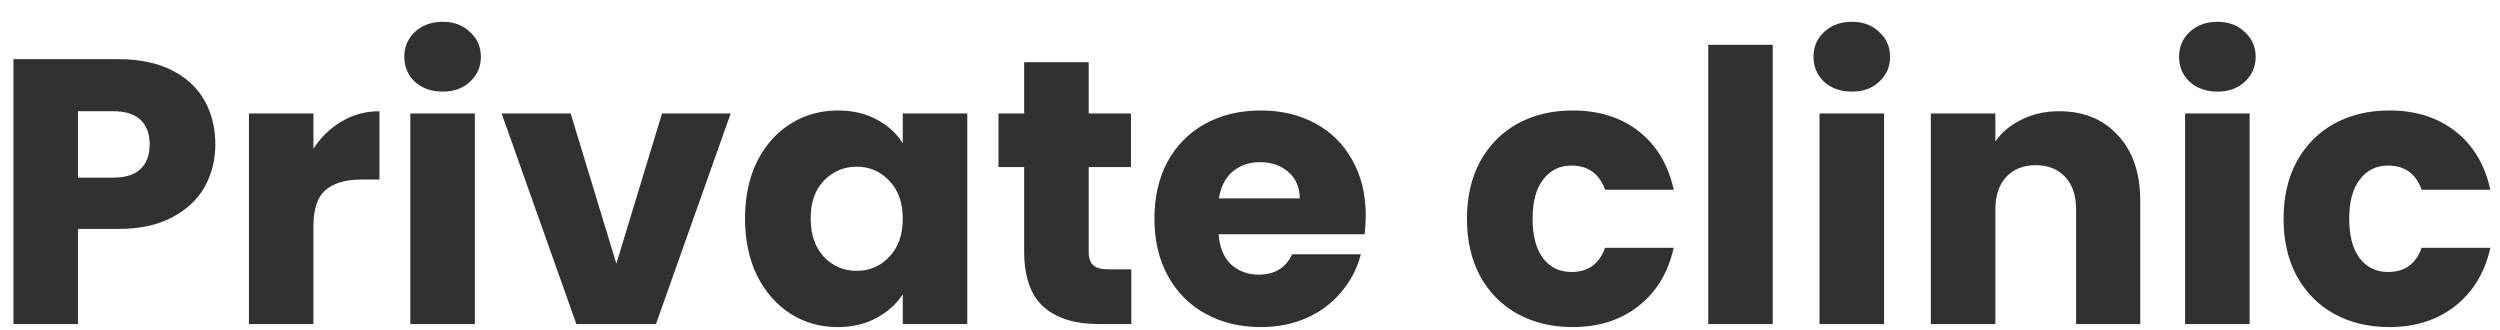 <svg xmlns="http://www.w3.org/2000/svg" width="106" height="14" viewBox="0 0 106 14" fill="none"><path d="M9.13 6.124C9.13 6.775 8.981 7.372 8.682 7.916C8.383 8.45 7.925 8.882 7.306 9.212C6.687 9.543 5.919 9.708 5.002 9.708H3.306V13.74H0.57V2.508H5.002C5.898 2.508 6.655 2.663 7.274 2.972C7.893 3.282 8.357 3.708 8.666 4.252C8.975 4.796 9.13 5.42 9.13 6.124ZM4.794 7.532C5.317 7.532 5.706 7.41 5.962 7.164C6.218 6.919 6.346 6.572 6.346 6.124C6.346 5.676 6.218 5.33 5.962 5.084C5.706 4.839 5.317 4.716 4.794 4.716H3.306V7.532H4.794ZM13.29 6.3C13.611 5.81 14.011 5.426 14.491 5.148C14.97 4.86 15.504 4.716 16.09 4.716V7.612H15.338C14.656 7.612 14.144 7.762 13.803 8.06C13.461 8.348 13.29 8.86 13.29 9.596V13.74H10.555V4.812H13.29V6.3ZM18.774 3.884C18.294 3.884 17.9 3.746 17.59 3.468C17.292 3.18 17.142 2.828 17.142 2.412C17.142 1.986 17.292 1.634 17.59 1.356C17.9 1.068 18.294 0.924 18.774 0.924C19.244 0.924 19.628 1.068 19.926 1.356C20.236 1.634 20.39 1.986 20.39 2.412C20.39 2.828 20.236 3.18 19.926 3.468C19.628 3.746 19.244 3.884 18.774 3.884ZM20.134 4.812V13.74H17.398V4.812H20.134ZM26.133 11.18L28.069 4.812H30.981L27.813 13.74H24.437L21.269 4.812H24.197L26.133 11.18ZM31.589 9.26C31.589 8.343 31.759 7.538 32.101 6.844C32.453 6.151 32.927 5.618 33.525 5.244C34.122 4.871 34.789 4.684 35.525 4.684C36.154 4.684 36.703 4.812 37.173 5.068C37.653 5.324 38.021 5.66 38.277 6.076V4.812H41.013V13.74H38.277V12.476C38.01 12.892 37.637 13.228 37.157 13.484C36.687 13.74 36.138 13.868 35.509 13.868C34.783 13.868 34.122 13.682 33.525 13.308C32.927 12.924 32.453 12.386 32.101 11.692C31.759 10.988 31.589 10.178 31.589 9.26ZM38.277 9.276C38.277 8.594 38.085 8.055 37.701 7.66C37.327 7.266 36.869 7.068 36.325 7.068C35.781 7.068 35.317 7.266 34.933 7.66C34.559 8.044 34.373 8.578 34.373 9.26C34.373 9.943 34.559 10.487 34.933 10.892C35.317 11.287 35.781 11.484 36.325 11.484C36.869 11.484 37.327 11.287 37.701 10.892C38.085 10.498 38.277 9.959 38.277 9.276ZM47.968 11.42V13.74H46.576C45.584 13.74 44.811 13.5 44.256 13.02C43.701 12.53 43.424 11.735 43.424 10.636V7.084H42.336V4.812H43.424V2.636H46.16V4.812H47.952V7.084H46.16V10.668C46.16 10.935 46.224 11.127 46.352 11.244C46.48 11.362 46.693 11.42 46.992 11.42H47.968ZM57.908 9.132C57.908 9.388 57.892 9.655 57.86 9.932H51.668C51.711 10.487 51.887 10.914 52.196 11.212C52.516 11.5 52.905 11.644 53.364 11.644C54.047 11.644 54.521 11.356 54.788 10.78H57.7C57.551 11.367 57.279 11.895 56.884 12.364C56.5 12.834 56.015 13.202 55.428 13.468C54.841 13.735 54.185 13.868 53.46 13.868C52.585 13.868 51.807 13.682 51.124 13.308C50.441 12.935 49.908 12.402 49.524 11.708C49.14 11.015 48.948 10.204 48.948 9.276C48.948 8.348 49.135 7.538 49.508 6.844C49.892 6.151 50.425 5.618 51.108 5.244C51.791 4.871 52.575 4.684 53.46 4.684C54.324 4.684 55.092 4.866 55.764 5.228C56.436 5.591 56.959 6.108 57.332 6.78C57.716 7.452 57.908 8.236 57.908 9.132ZM55.108 8.412C55.108 7.943 54.948 7.57 54.628 7.292C54.308 7.015 53.908 6.876 53.428 6.876C52.969 6.876 52.58 7.01 52.26 7.276C51.951 7.543 51.759 7.922 51.684 8.412H55.108ZM62.198 9.276C62.198 8.348 62.385 7.538 62.758 6.844C63.142 6.151 63.67 5.618 64.342 5.244C65.025 4.871 65.803 4.684 66.678 4.684C67.798 4.684 68.731 4.978 69.478 5.564C70.235 6.151 70.731 6.978 70.966 8.044H68.054C67.809 7.362 67.334 7.02 66.63 7.02C66.129 7.02 65.729 7.218 65.43 7.612C65.131 7.996 64.982 8.551 64.982 9.276C64.982 10.002 65.131 10.562 65.43 10.956C65.729 11.34 66.129 11.532 66.63 11.532C67.334 11.532 67.809 11.191 68.054 10.508H70.966C70.731 11.554 70.235 12.375 69.478 12.972C68.721 13.57 67.787 13.868 66.678 13.868C65.803 13.868 65.025 13.682 64.342 13.308C63.67 12.935 63.142 12.402 62.758 11.708C62.385 11.015 62.198 10.204 62.198 9.276ZM75.165 1.9V13.74H72.43V1.9H75.165ZM78.524 3.884C78.044 3.884 77.65 3.746 77.34 3.468C77.042 3.18 76.892 2.828 76.892 2.412C76.892 1.986 77.042 1.634 77.34 1.356C77.65 1.068 78.044 0.924 78.524 0.924C78.994 0.924 79.378 1.068 79.676 1.356C79.986 1.634 80.14 1.986 80.14 2.412C80.14 2.828 79.986 3.18 79.676 3.468C79.378 3.746 78.994 3.884 78.524 3.884ZM79.884 4.812V13.74H77.148V4.812H79.884ZM87.307 4.716C88.352 4.716 89.184 5.058 89.803 5.74C90.432 6.412 90.747 7.34 90.747 8.524V13.74H88.027V8.892C88.027 8.295 87.872 7.831 87.563 7.5C87.254 7.17 86.838 7.004 86.315 7.004C85.792 7.004 85.376 7.17 85.067 7.5C84.758 7.831 84.603 8.295 84.603 8.892V13.74H81.867V4.812H84.603V5.996C84.88 5.602 85.254 5.292 85.723 5.068C86.192 4.834 86.72 4.716 87.307 4.716ZM94.024 3.884C93.544 3.884 93.15 3.746 92.84 3.468C92.542 3.18 92.392 2.828 92.392 2.412C92.392 1.986 92.542 1.634 92.84 1.356C93.15 1.068 93.544 0.924 94.024 0.924C94.494 0.924 94.878 1.068 95.176 1.356C95.486 1.634 95.64 1.986 95.64 2.412C95.64 2.828 95.486 3.18 95.176 3.468C94.878 3.746 94.494 3.884 94.024 3.884ZM95.384 4.812V13.74H92.648V4.812H95.384ZM96.823 9.276C96.823 8.348 97.01 7.538 97.383 6.844C97.767 6.151 98.295 5.618 98.967 5.244C99.65 4.871 100.428 4.684 101.303 4.684C102.423 4.684 103.356 4.978 104.103 5.564C104.86 6.151 105.356 6.978 105.591 8.044H102.679C102.434 7.362 101.959 7.02 101.255 7.02C100.754 7.02 100.354 7.218 100.055 7.612C99.756 7.996 99.607 8.551 99.607 9.276C99.607 10.002 99.756 10.562 100.055 10.956C100.354 11.34 100.754 11.532 101.255 11.532C101.959 11.532 102.434 11.191 102.679 10.508H105.591C105.356 11.554 104.86 12.375 104.103 12.972C103.346 13.57 102.412 13.868 101.303 13.868C100.428 13.868 99.65 13.682 98.967 13.308C98.295 12.935 97.767 12.402 97.383 11.708C97.01 11.015 96.823 10.204 96.823 9.276Z" fill="#313131"></path></svg>
